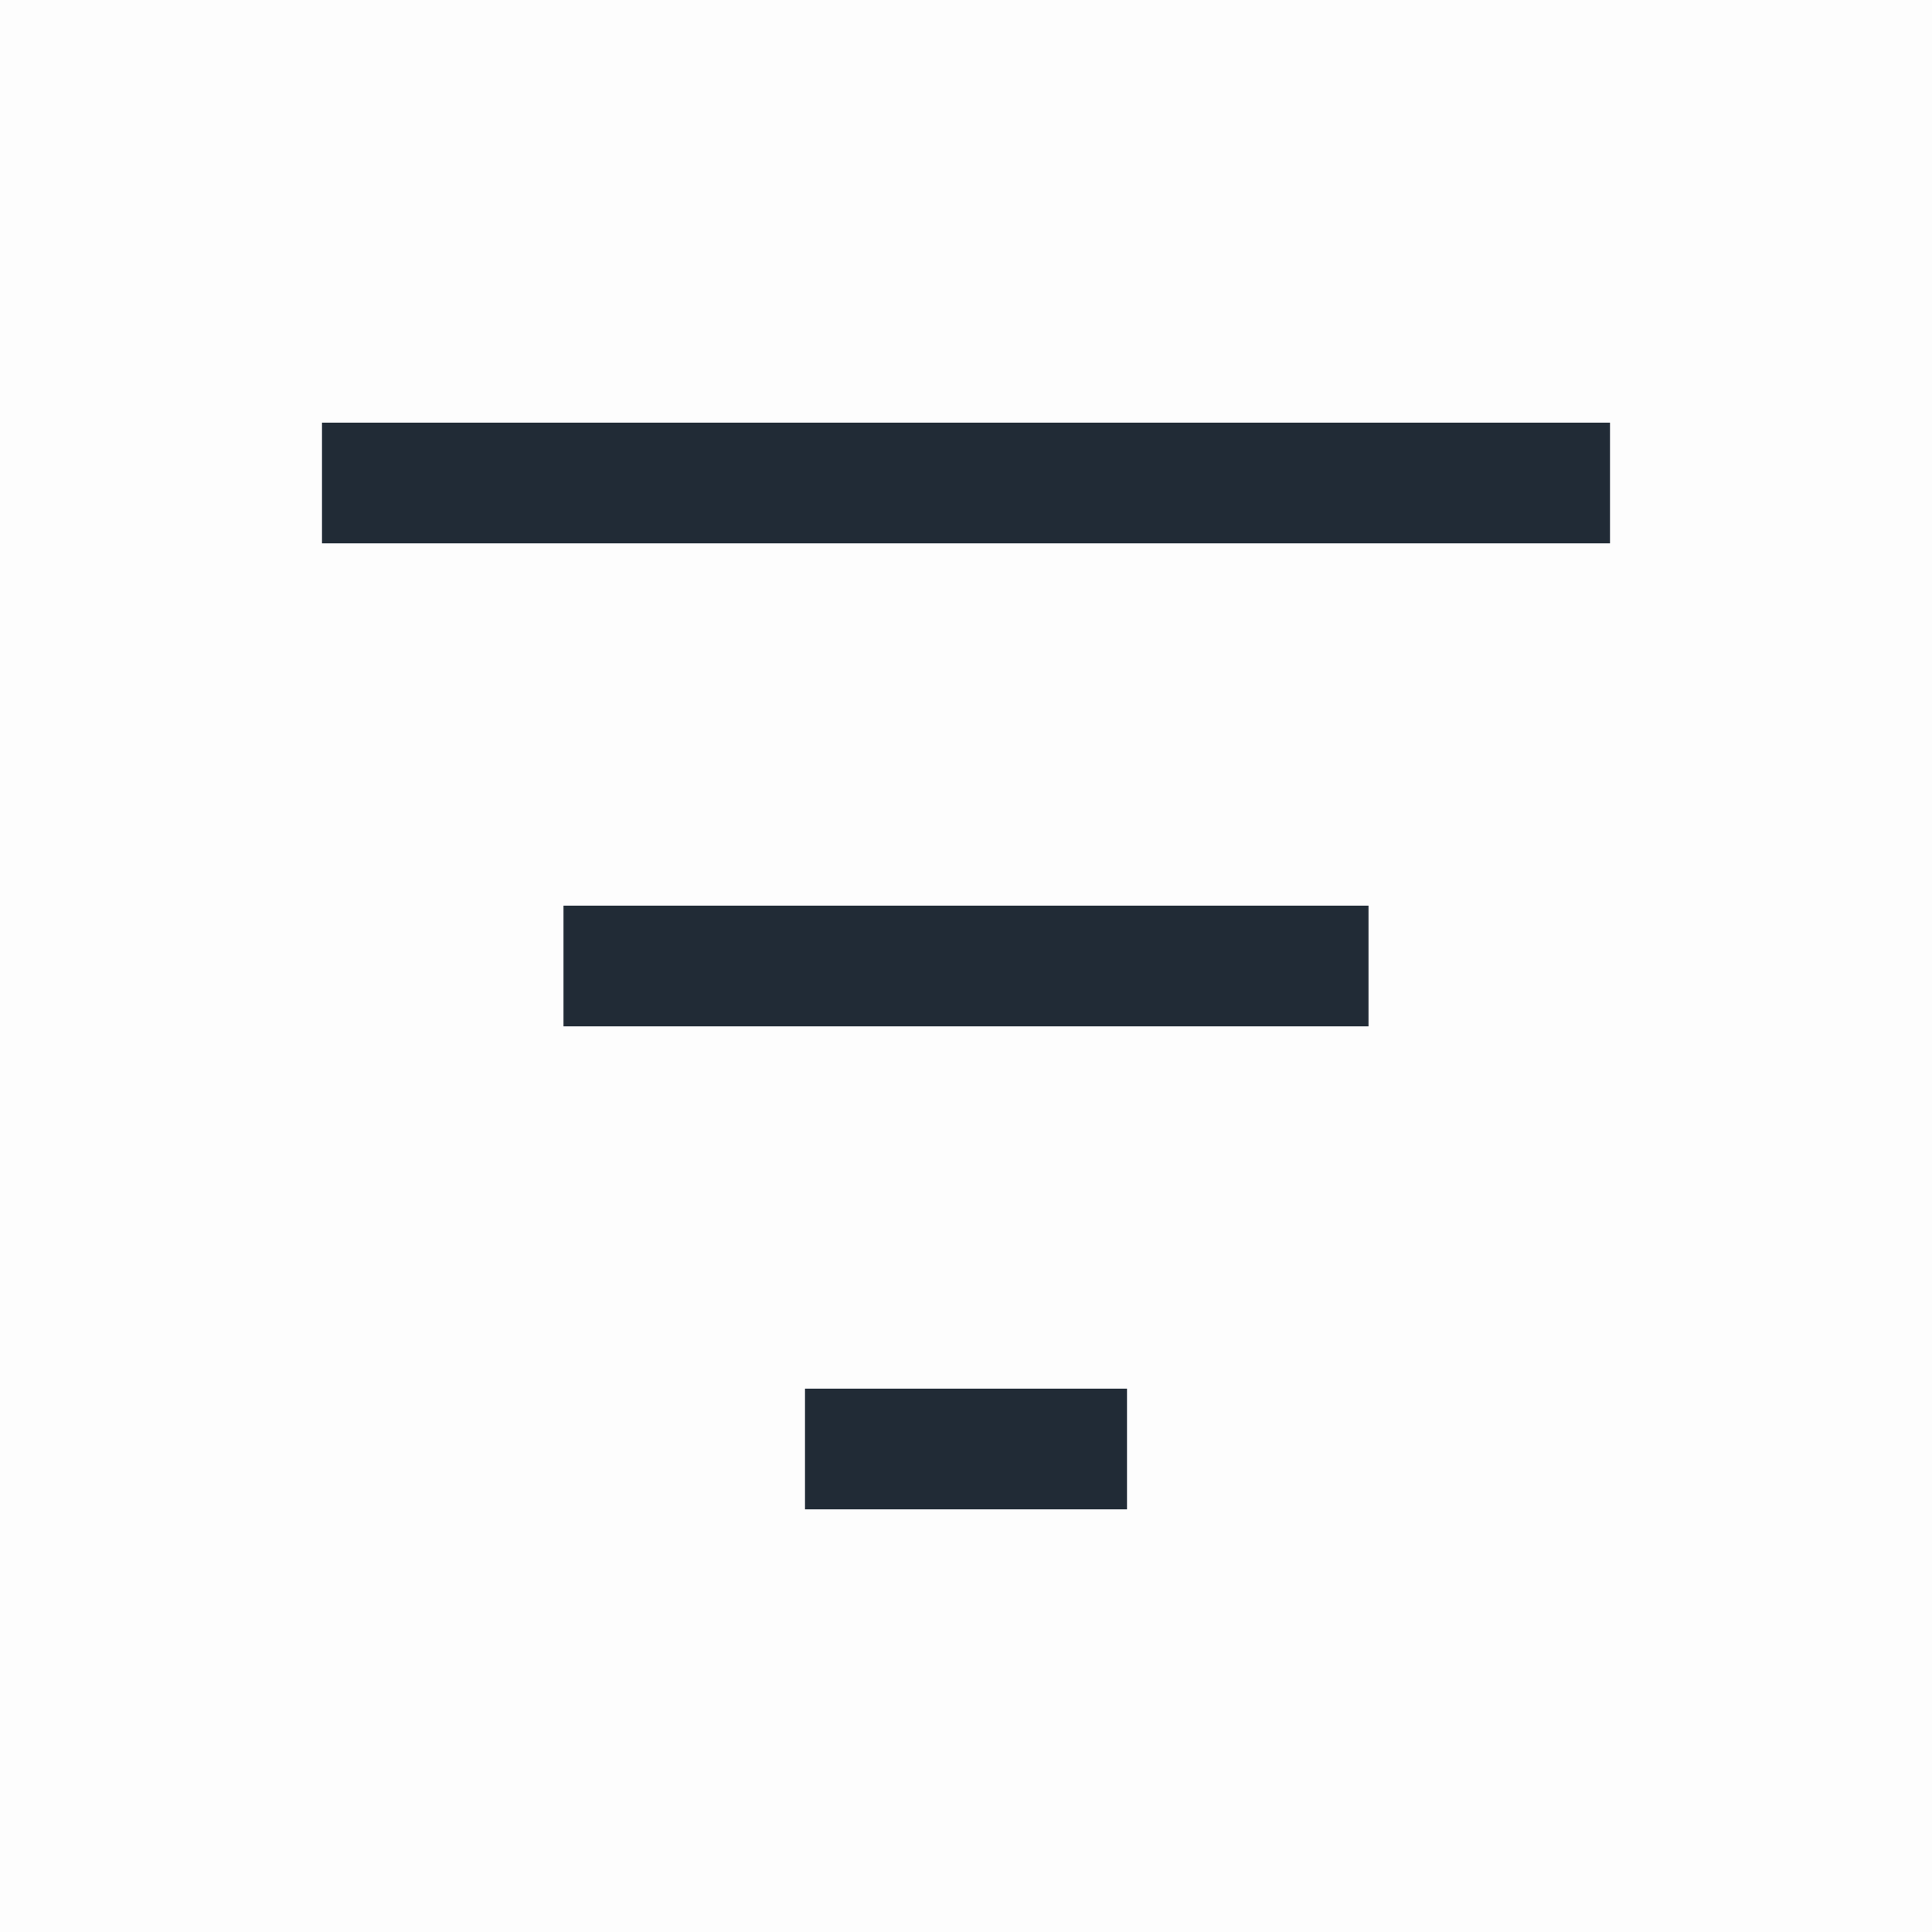 <svg xmlns="http://www.w3.org/2000/svg" width="24" height="24" viewBox="0 0 24 24" fill="none">
                                <rect opacity="0.01" width="24" height="24" fill="#212B36"></rect>
                                <path d="M4 6L20 6L4 6Z" fill="#212B36"></path>
                                <path d="M4 6L20 6" stroke="#212B36" stroke-width="1.5"></path>
                                <path d="M7 12H17H7Z" fill="#212B36"></path>
                                <path d="M7 12H17" stroke="#212B36" stroke-width="1.5"></path>
                                <path d="M10 18H14H10Z" fill="#212B36"></path>
                                <path d="M10 18H14" stroke="#212B36" stroke-width="1.5"></path>
                            </svg>